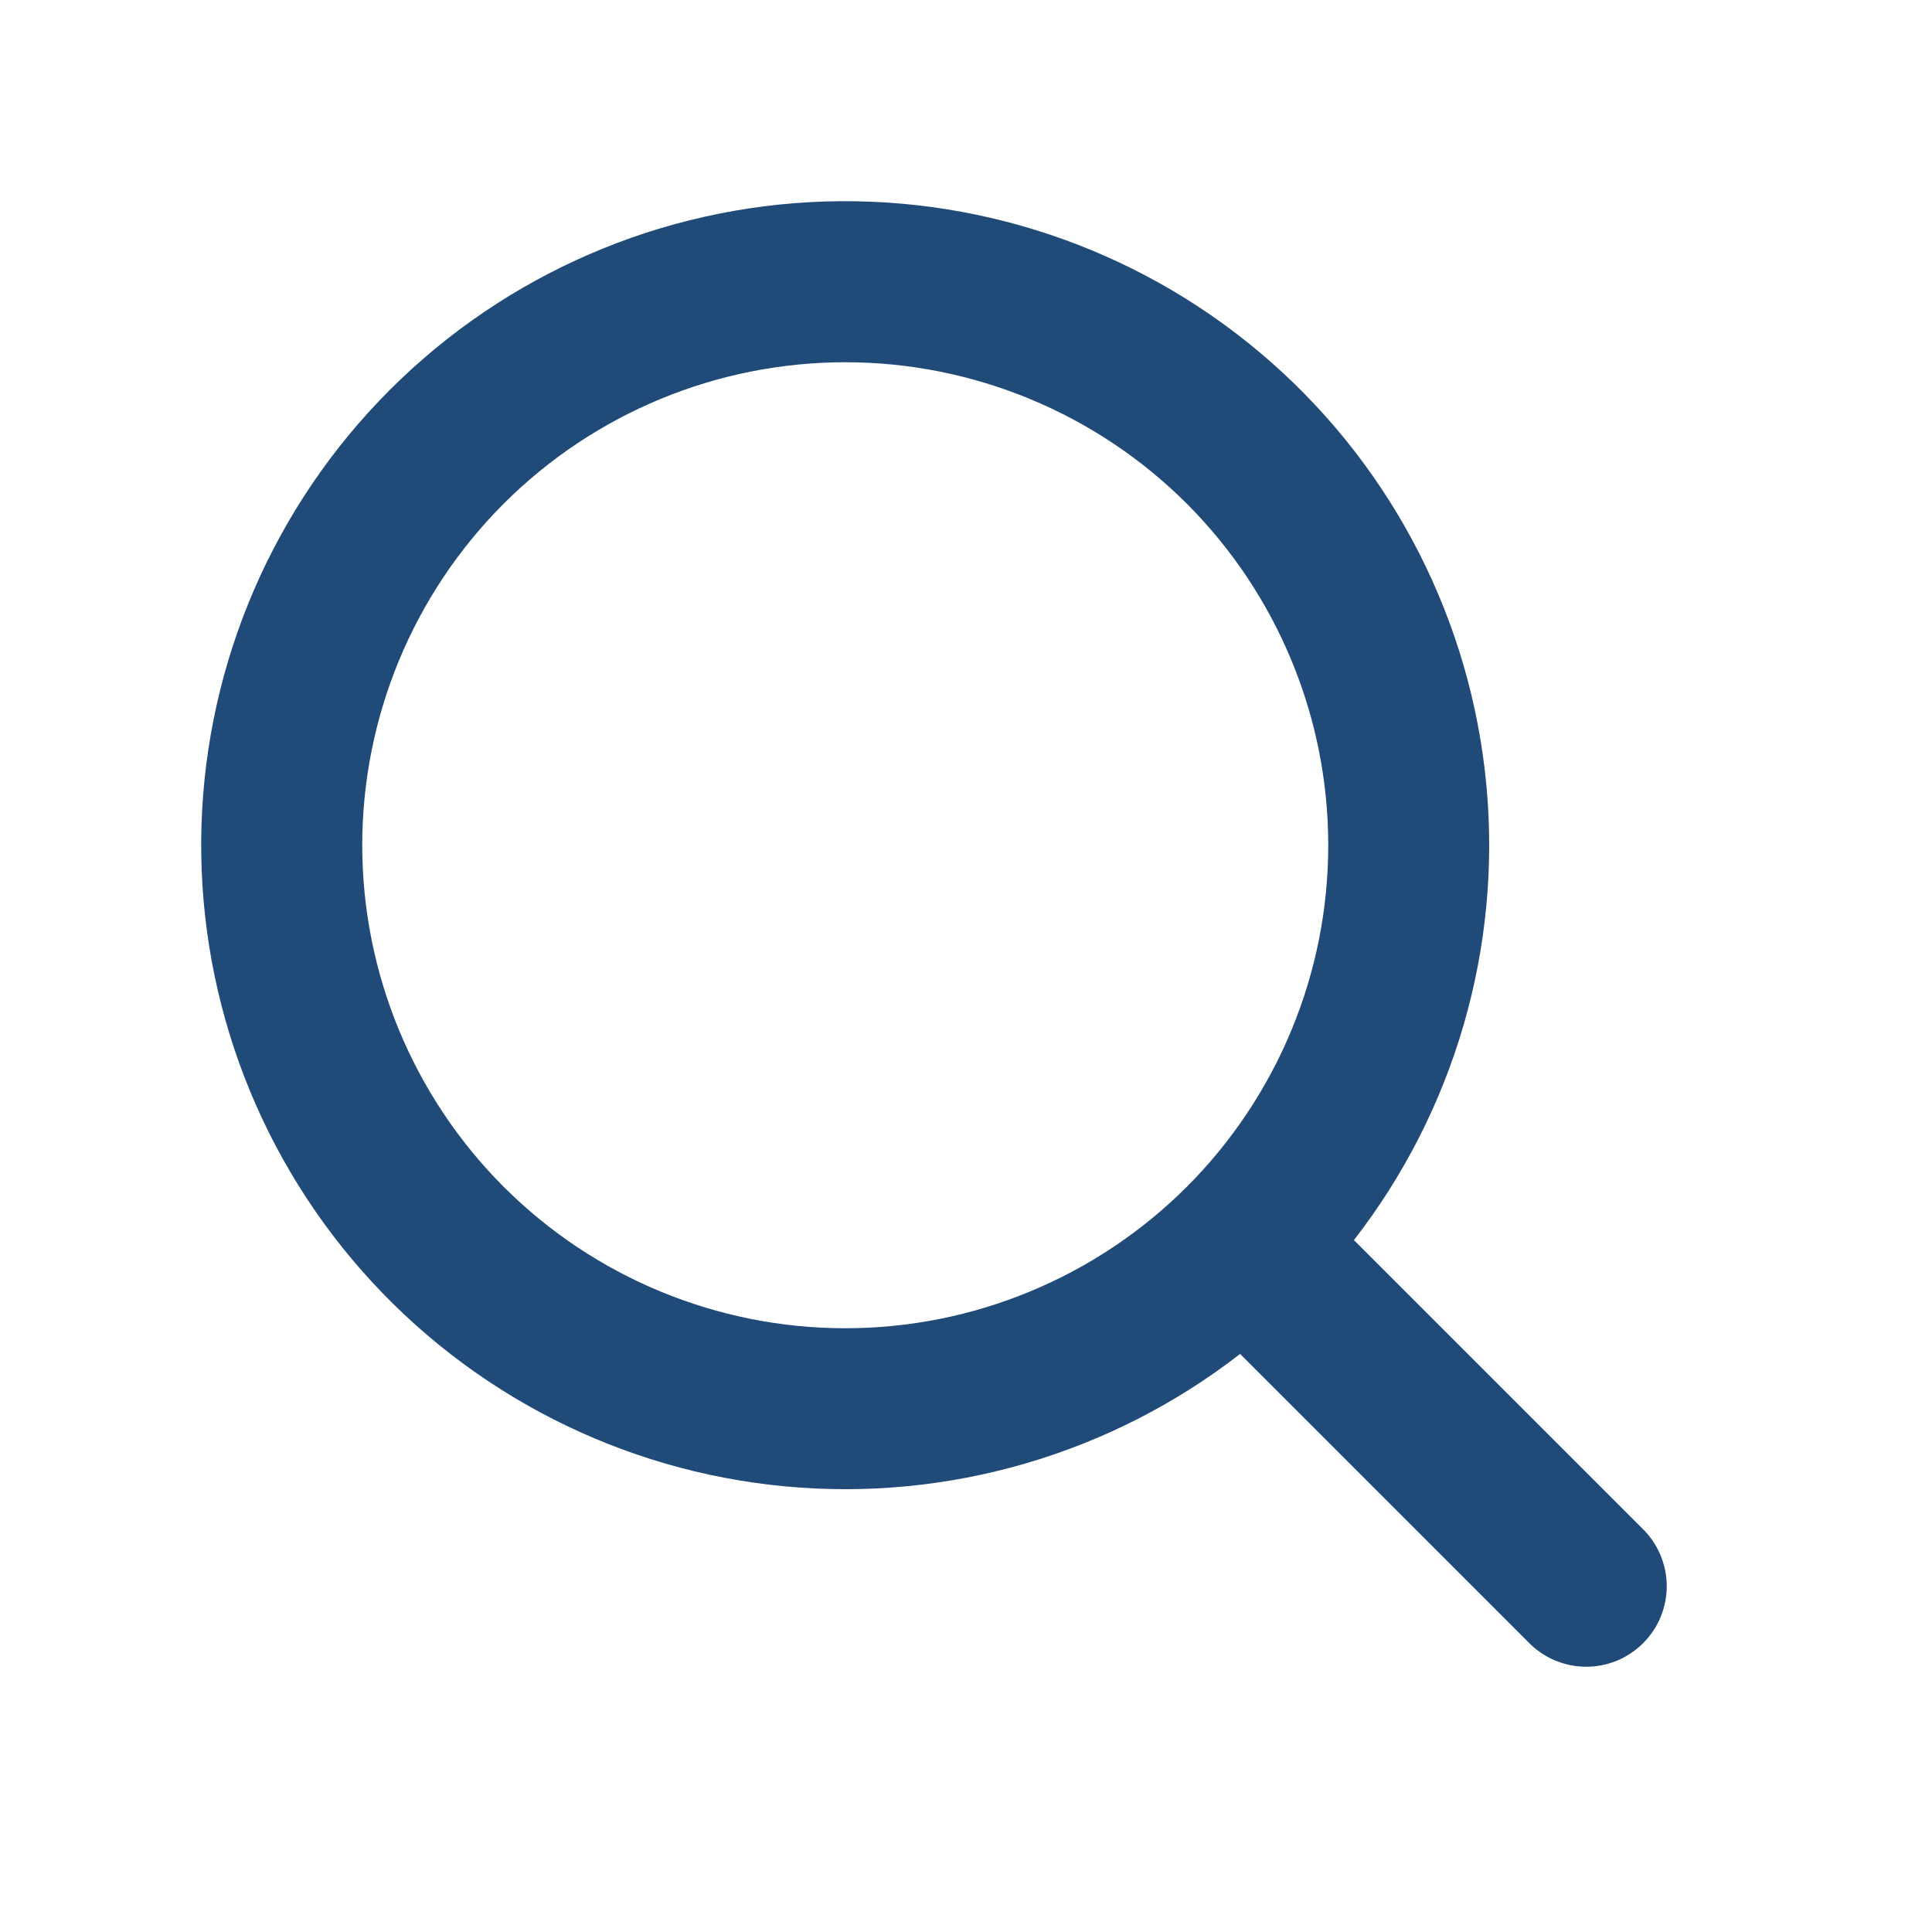 <svg width="24" height="24" viewBox="0 0 24 24" fill="none" xmlns="http://www.w3.org/2000/svg">
<path d="M10.5 16.5C11.288 16.5 12.068 16.345 12.796 16.043C13.524 15.742 14.185 15.3 14.743 14.743C15.3 14.185 15.742 13.524 16.043 12.796C16.345 12.068 16.5 11.288 16.5 10.5C16.5 9.712 16.345 8.932 16.043 8.204C15.742 7.476 15.3 6.815 14.743 6.257C14.185 5.7 13.524 5.258 12.796 4.957C12.068 4.655 11.288 4.5 10.5 4.5C8.909 4.5 7.383 5.132 6.257 6.257C5.132 7.383 4.5 8.909 4.5 10.5C4.5 12.091 5.132 13.617 6.257 14.743C7.383 15.868 8.909 16.5 10.5 16.5ZM16.82 15.406L20.4 18.986C20.495 19.078 20.572 19.189 20.624 19.311C20.676 19.433 20.704 19.564 20.705 19.697C20.706 19.83 20.68 19.961 20.63 20.084C20.58 20.207 20.505 20.319 20.411 20.412C20.317 20.506 20.206 20.58 20.083 20.631C19.96 20.681 19.828 20.706 19.695 20.705C19.563 20.703 19.431 20.676 19.309 20.623C19.188 20.571 19.077 20.495 18.985 20.399L15.405 16.819C13.797 18.067 11.775 18.655 9.749 18.464C7.723 18.273 5.846 17.317 4.5 15.791C3.154 14.265 2.44 12.283 2.503 10.249C2.567 8.215 3.404 6.282 4.843 4.843C6.282 3.404 8.215 2.567 10.249 2.503C12.283 2.44 14.265 3.154 15.791 4.5C17.317 5.846 18.273 7.723 18.464 9.749C18.655 11.775 18.067 13.797 16.819 15.405L16.82 15.406Z" fill="#204B78"/>
</svg>
